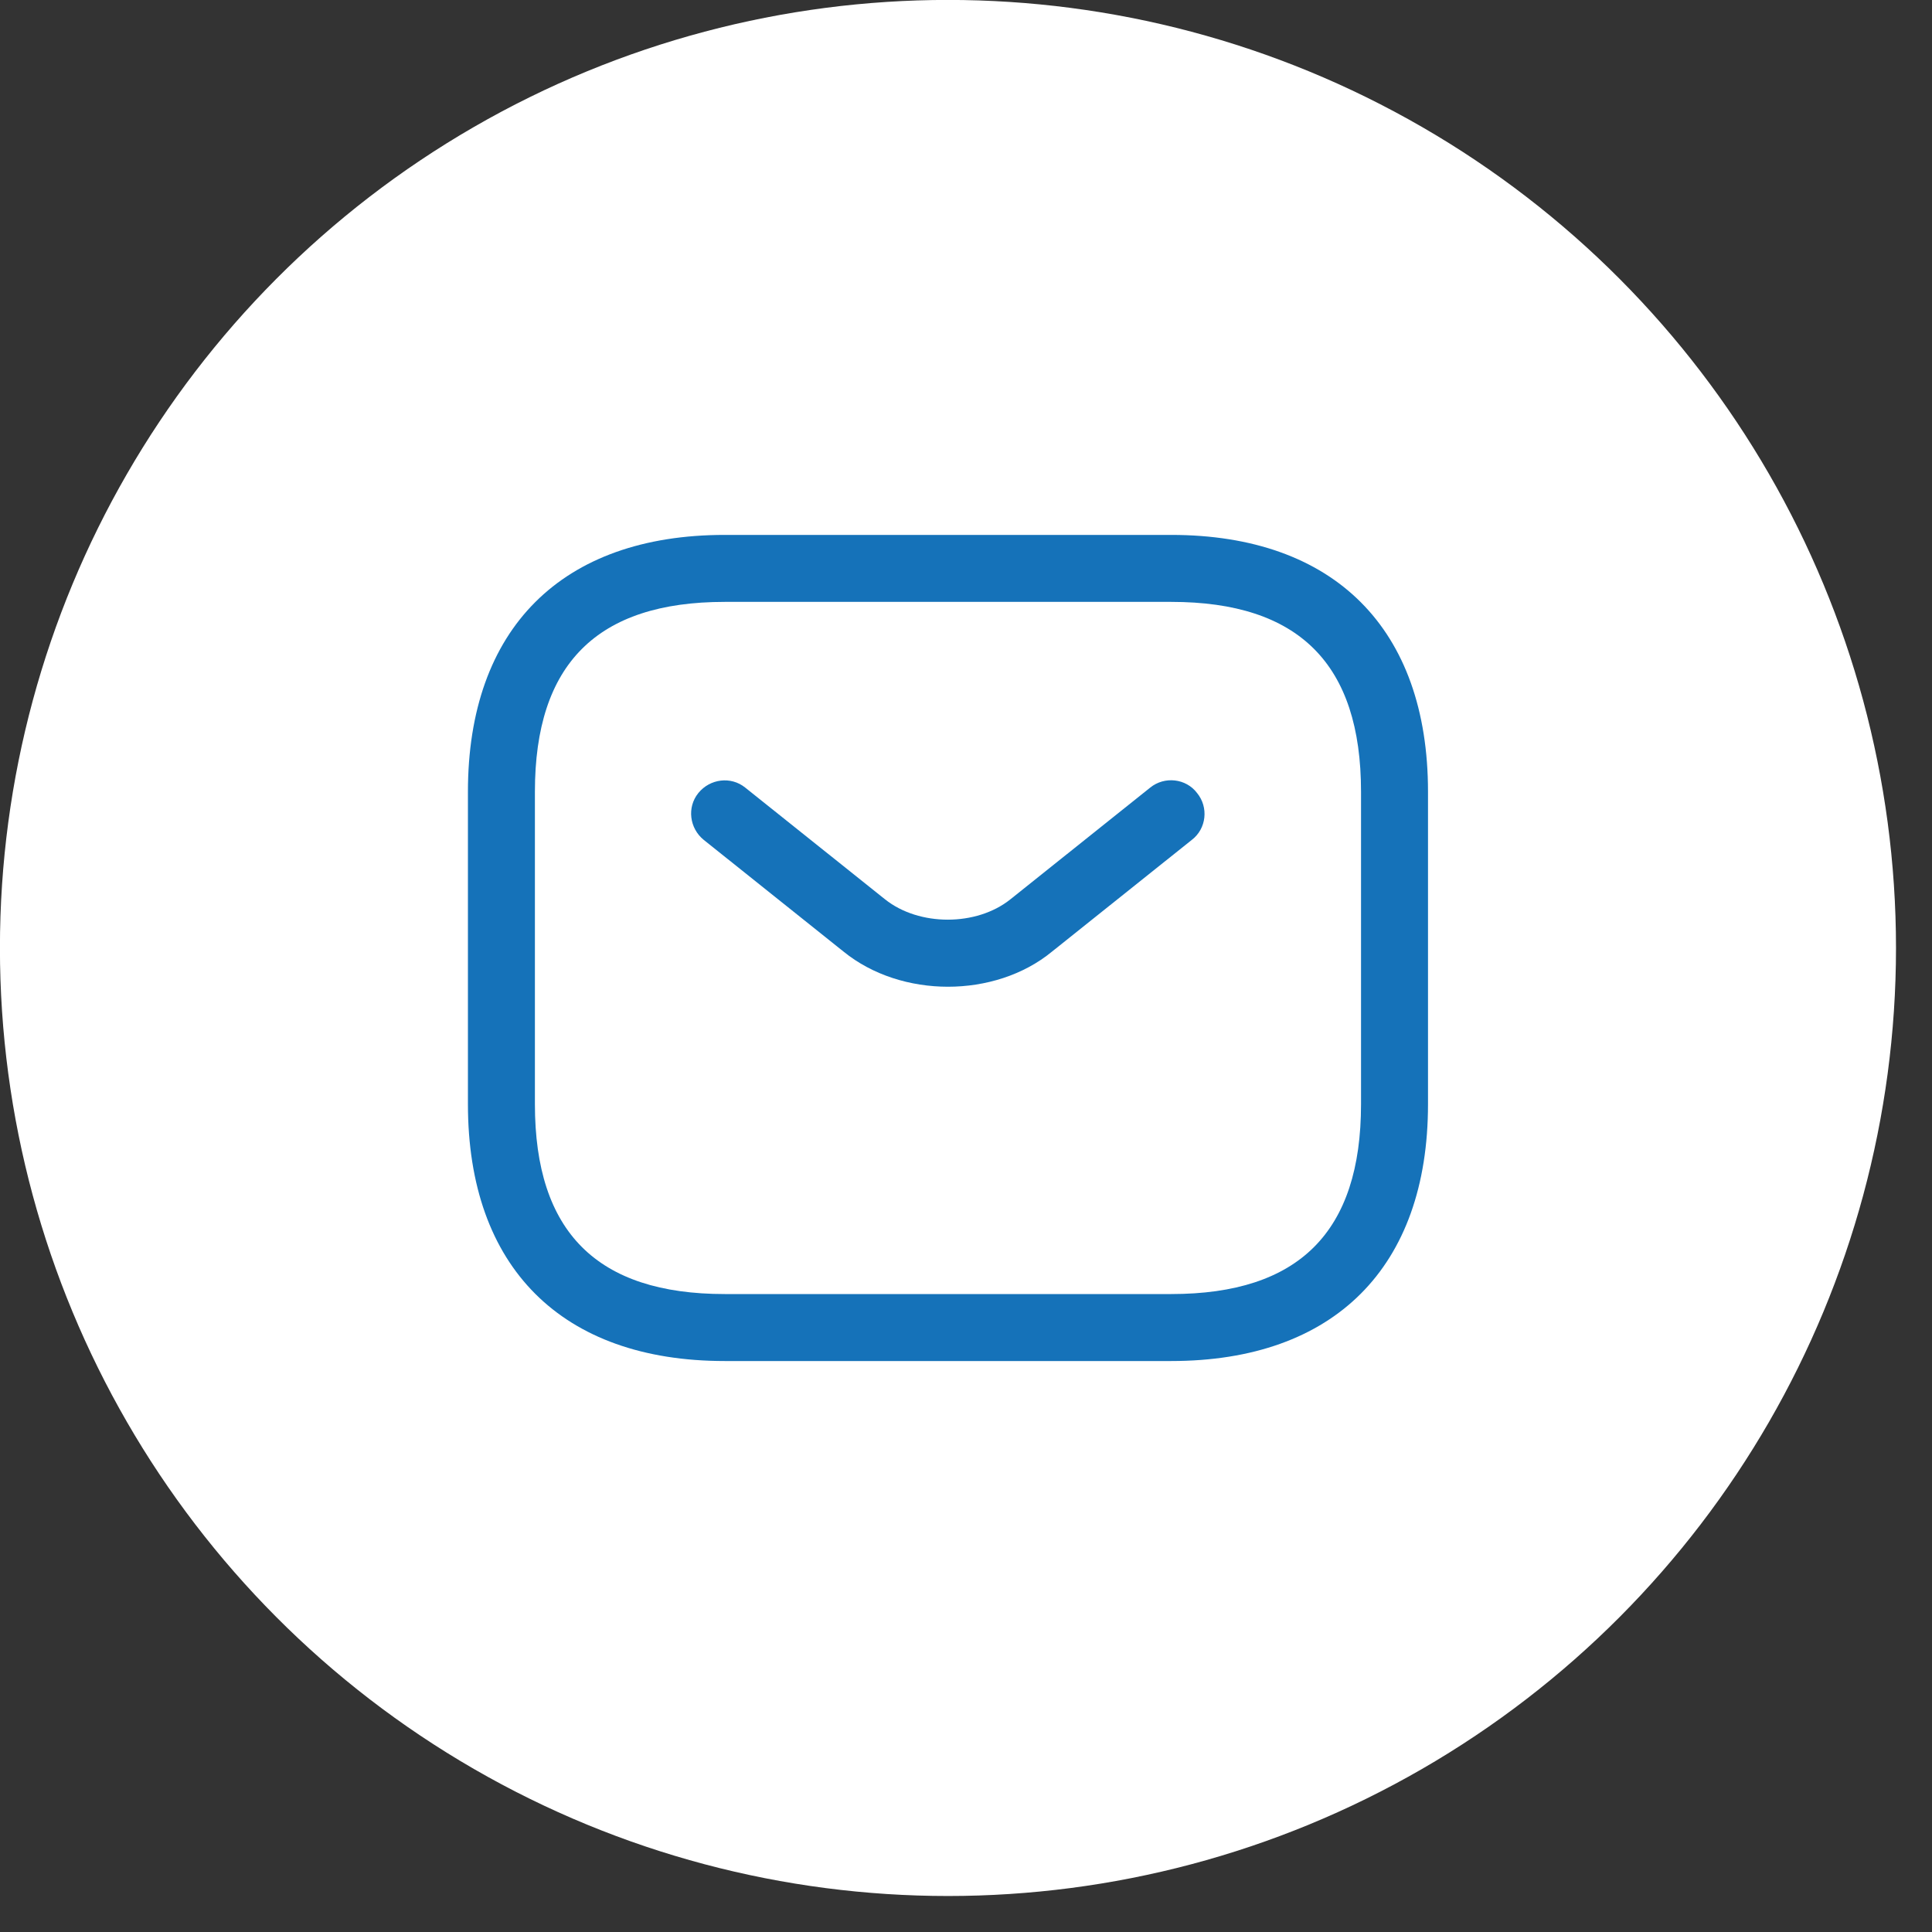 <?xml version="1.0" encoding="UTF-8"?> <svg xmlns="http://www.w3.org/2000/svg" width="15" height="15" viewBox="0 0 15 15" fill="none"><rect x="0" y="0" width="15" height="15" fill="#333333" stroke="none"/><circle cx="7.36" cy="7.36" r="6.959" fill="white" stroke="white" stroke-width="0.803"></circle><path d="M9.093 10.567H5.627C4.361 10.567 3.633 9.839 3.633 8.573V6.147C3.633 4.881 4.361 4.153 5.627 4.153H9.093C10.359 4.153 11.087 4.881 11.087 6.147V8.573C11.087 9.839 10.359 10.567 9.093 10.567ZM5.627 4.673C4.635 4.673 4.153 5.155 4.153 6.147V8.573C4.153 9.565 4.635 10.047 5.627 10.047H9.093C10.085 10.047 10.567 9.565 10.567 8.573V6.147C10.567 5.155 10.085 4.673 9.093 4.673H5.627Z" fill="#1572B9"></path><path d="M7.36 7.661C7.069 7.661 6.774 7.571 6.549 7.388L5.464 6.521C5.353 6.431 5.332 6.268 5.422 6.157C5.512 6.046 5.675 6.025 5.786 6.115L6.871 6.982C7.135 7.193 7.582 7.193 7.845 6.982L8.93 6.115C9.041 6.025 9.208 6.043 9.294 6.157C9.385 6.268 9.367 6.434 9.253 6.521L8.168 7.388C7.946 7.571 7.651 7.661 7.36 7.661Z" fill="#1572B9"></path></svg> 